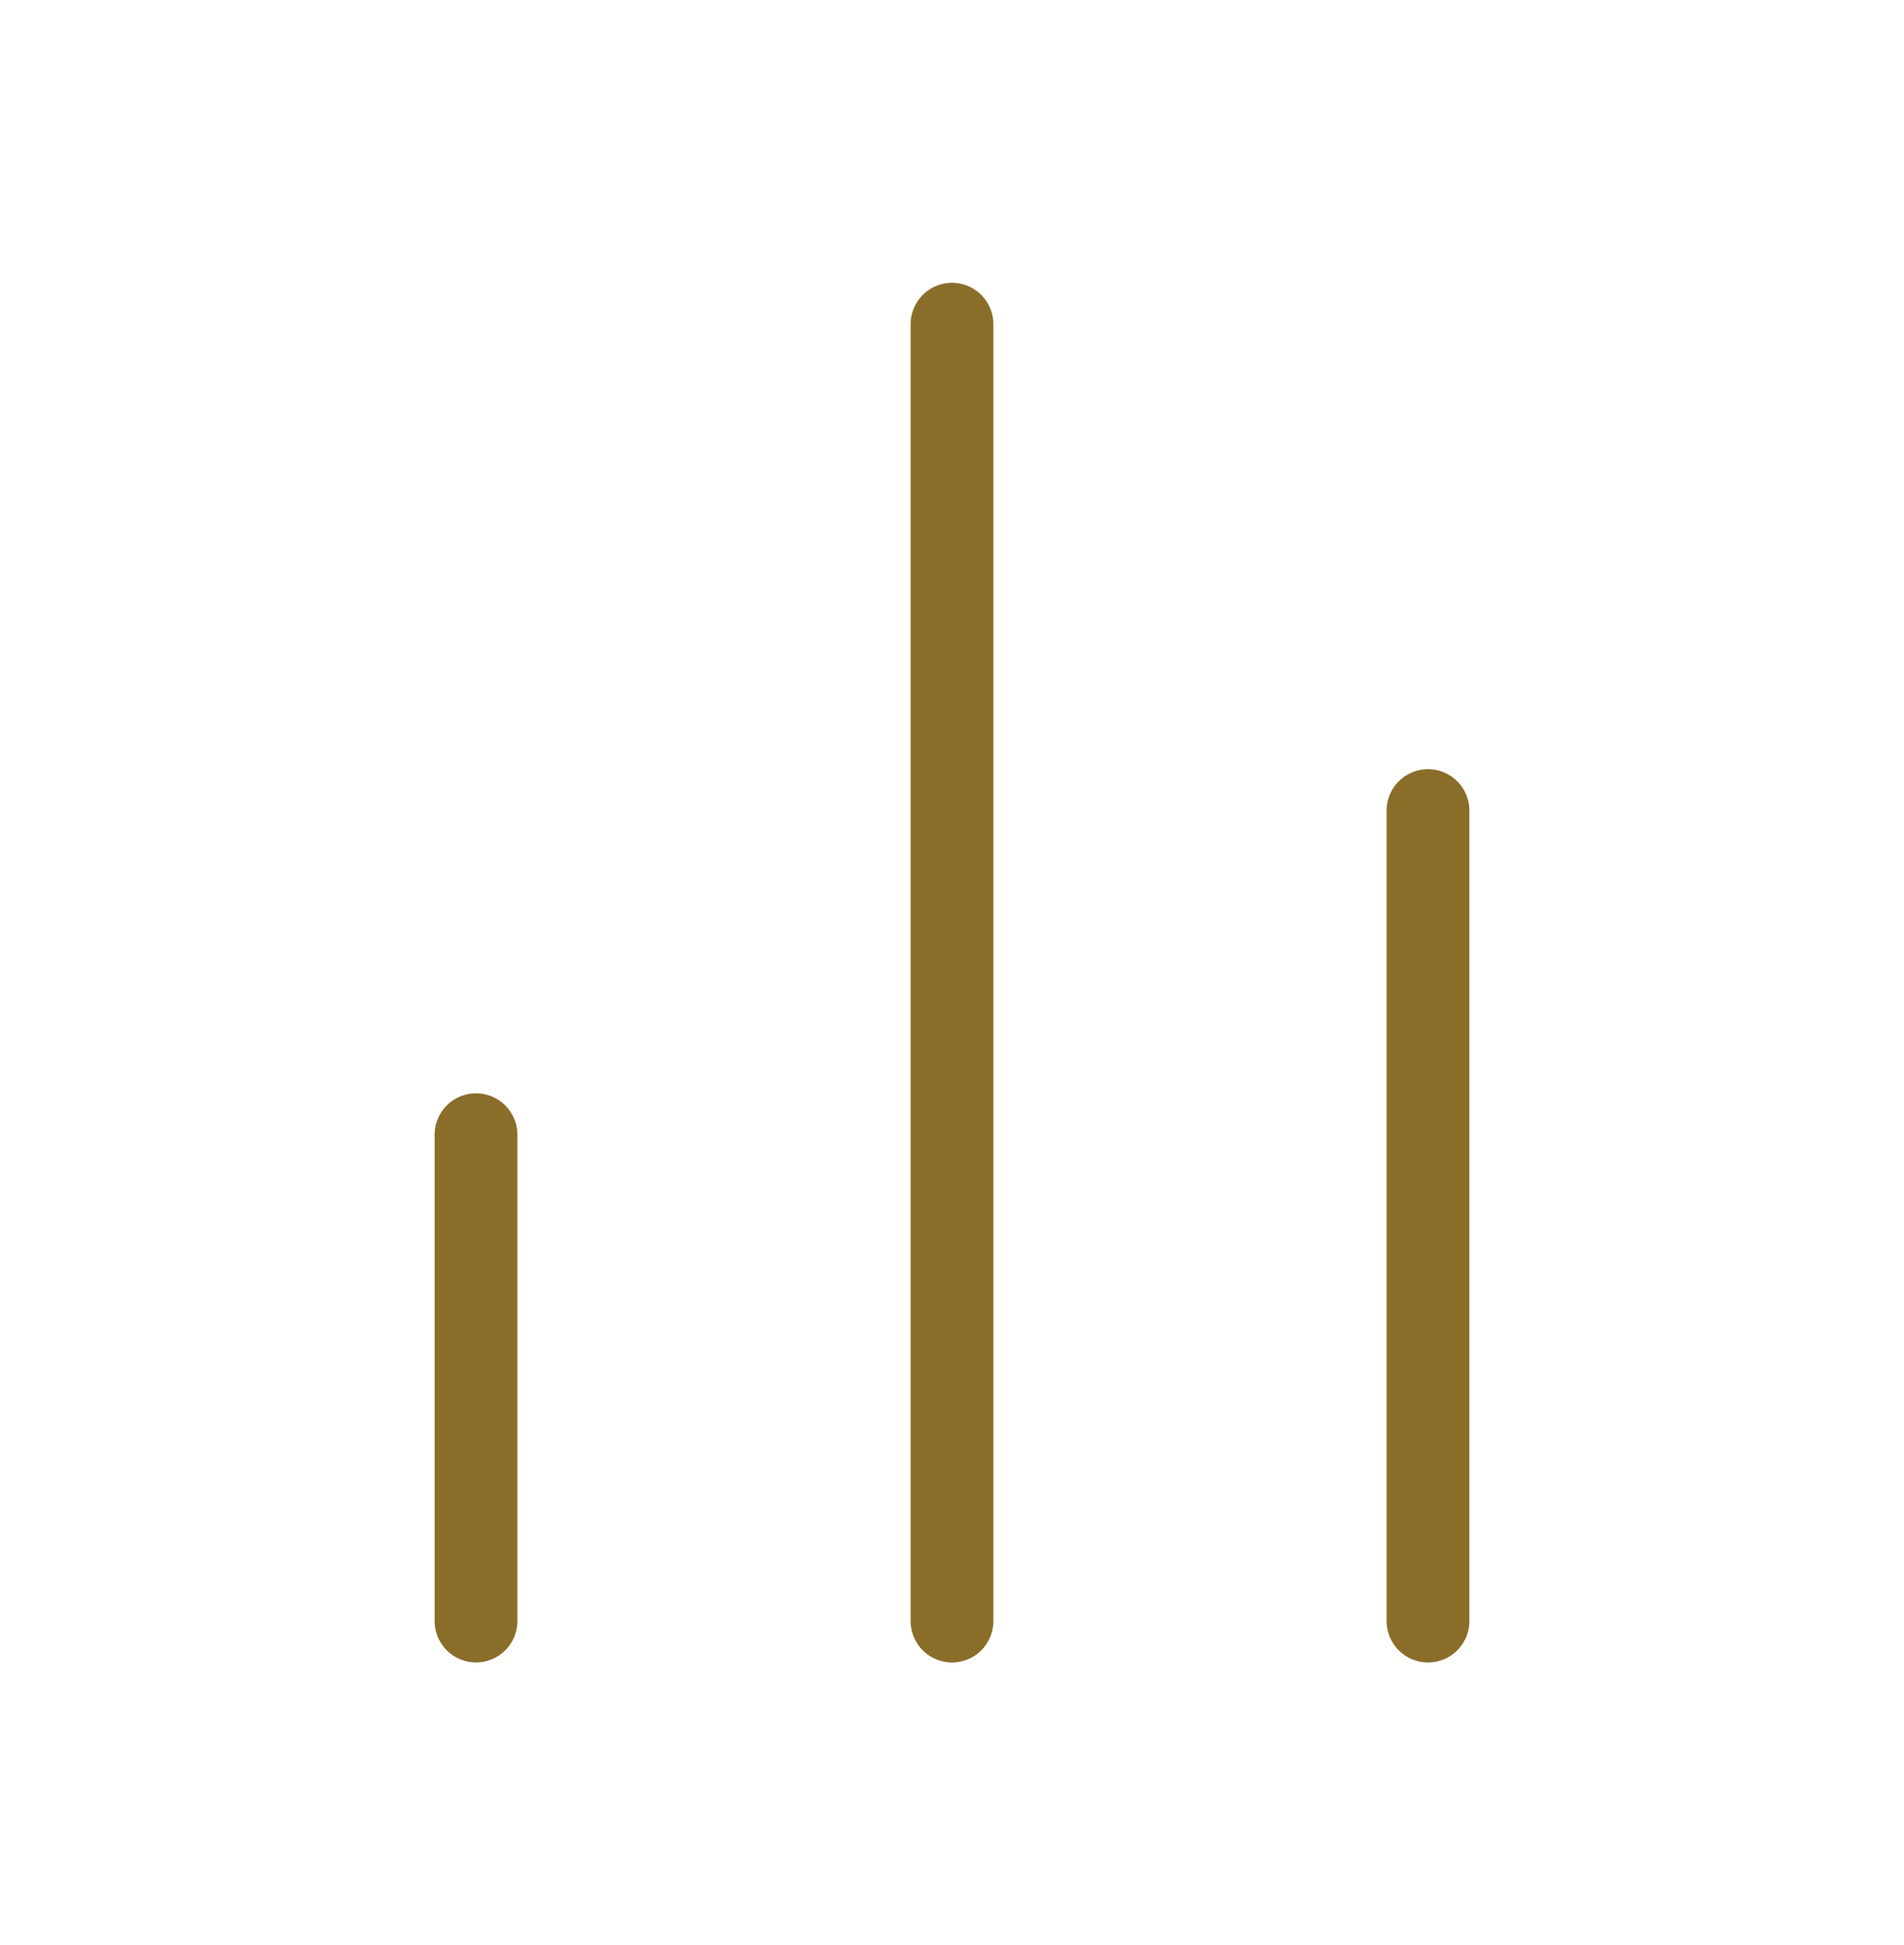 <svg width="46" height="47" viewBox="0 0 46 47" fill="none" xmlns="http://www.w3.org/2000/svg">
<path d="M34.5 39.167V19.584" stroke="#8B6D2A" stroke-width="2" stroke-linecap="round" stroke-linejoin="round"/>
<path d="M23 39.167V7.833" stroke="#8B6D2A" stroke-width="2" stroke-linecap="round" stroke-linejoin="round"/>
<path d="M11.5 39.166V27.416" stroke="#8B6D2A" stroke-width="2" stroke-linecap="round" stroke-linejoin="round"/>
</svg>
